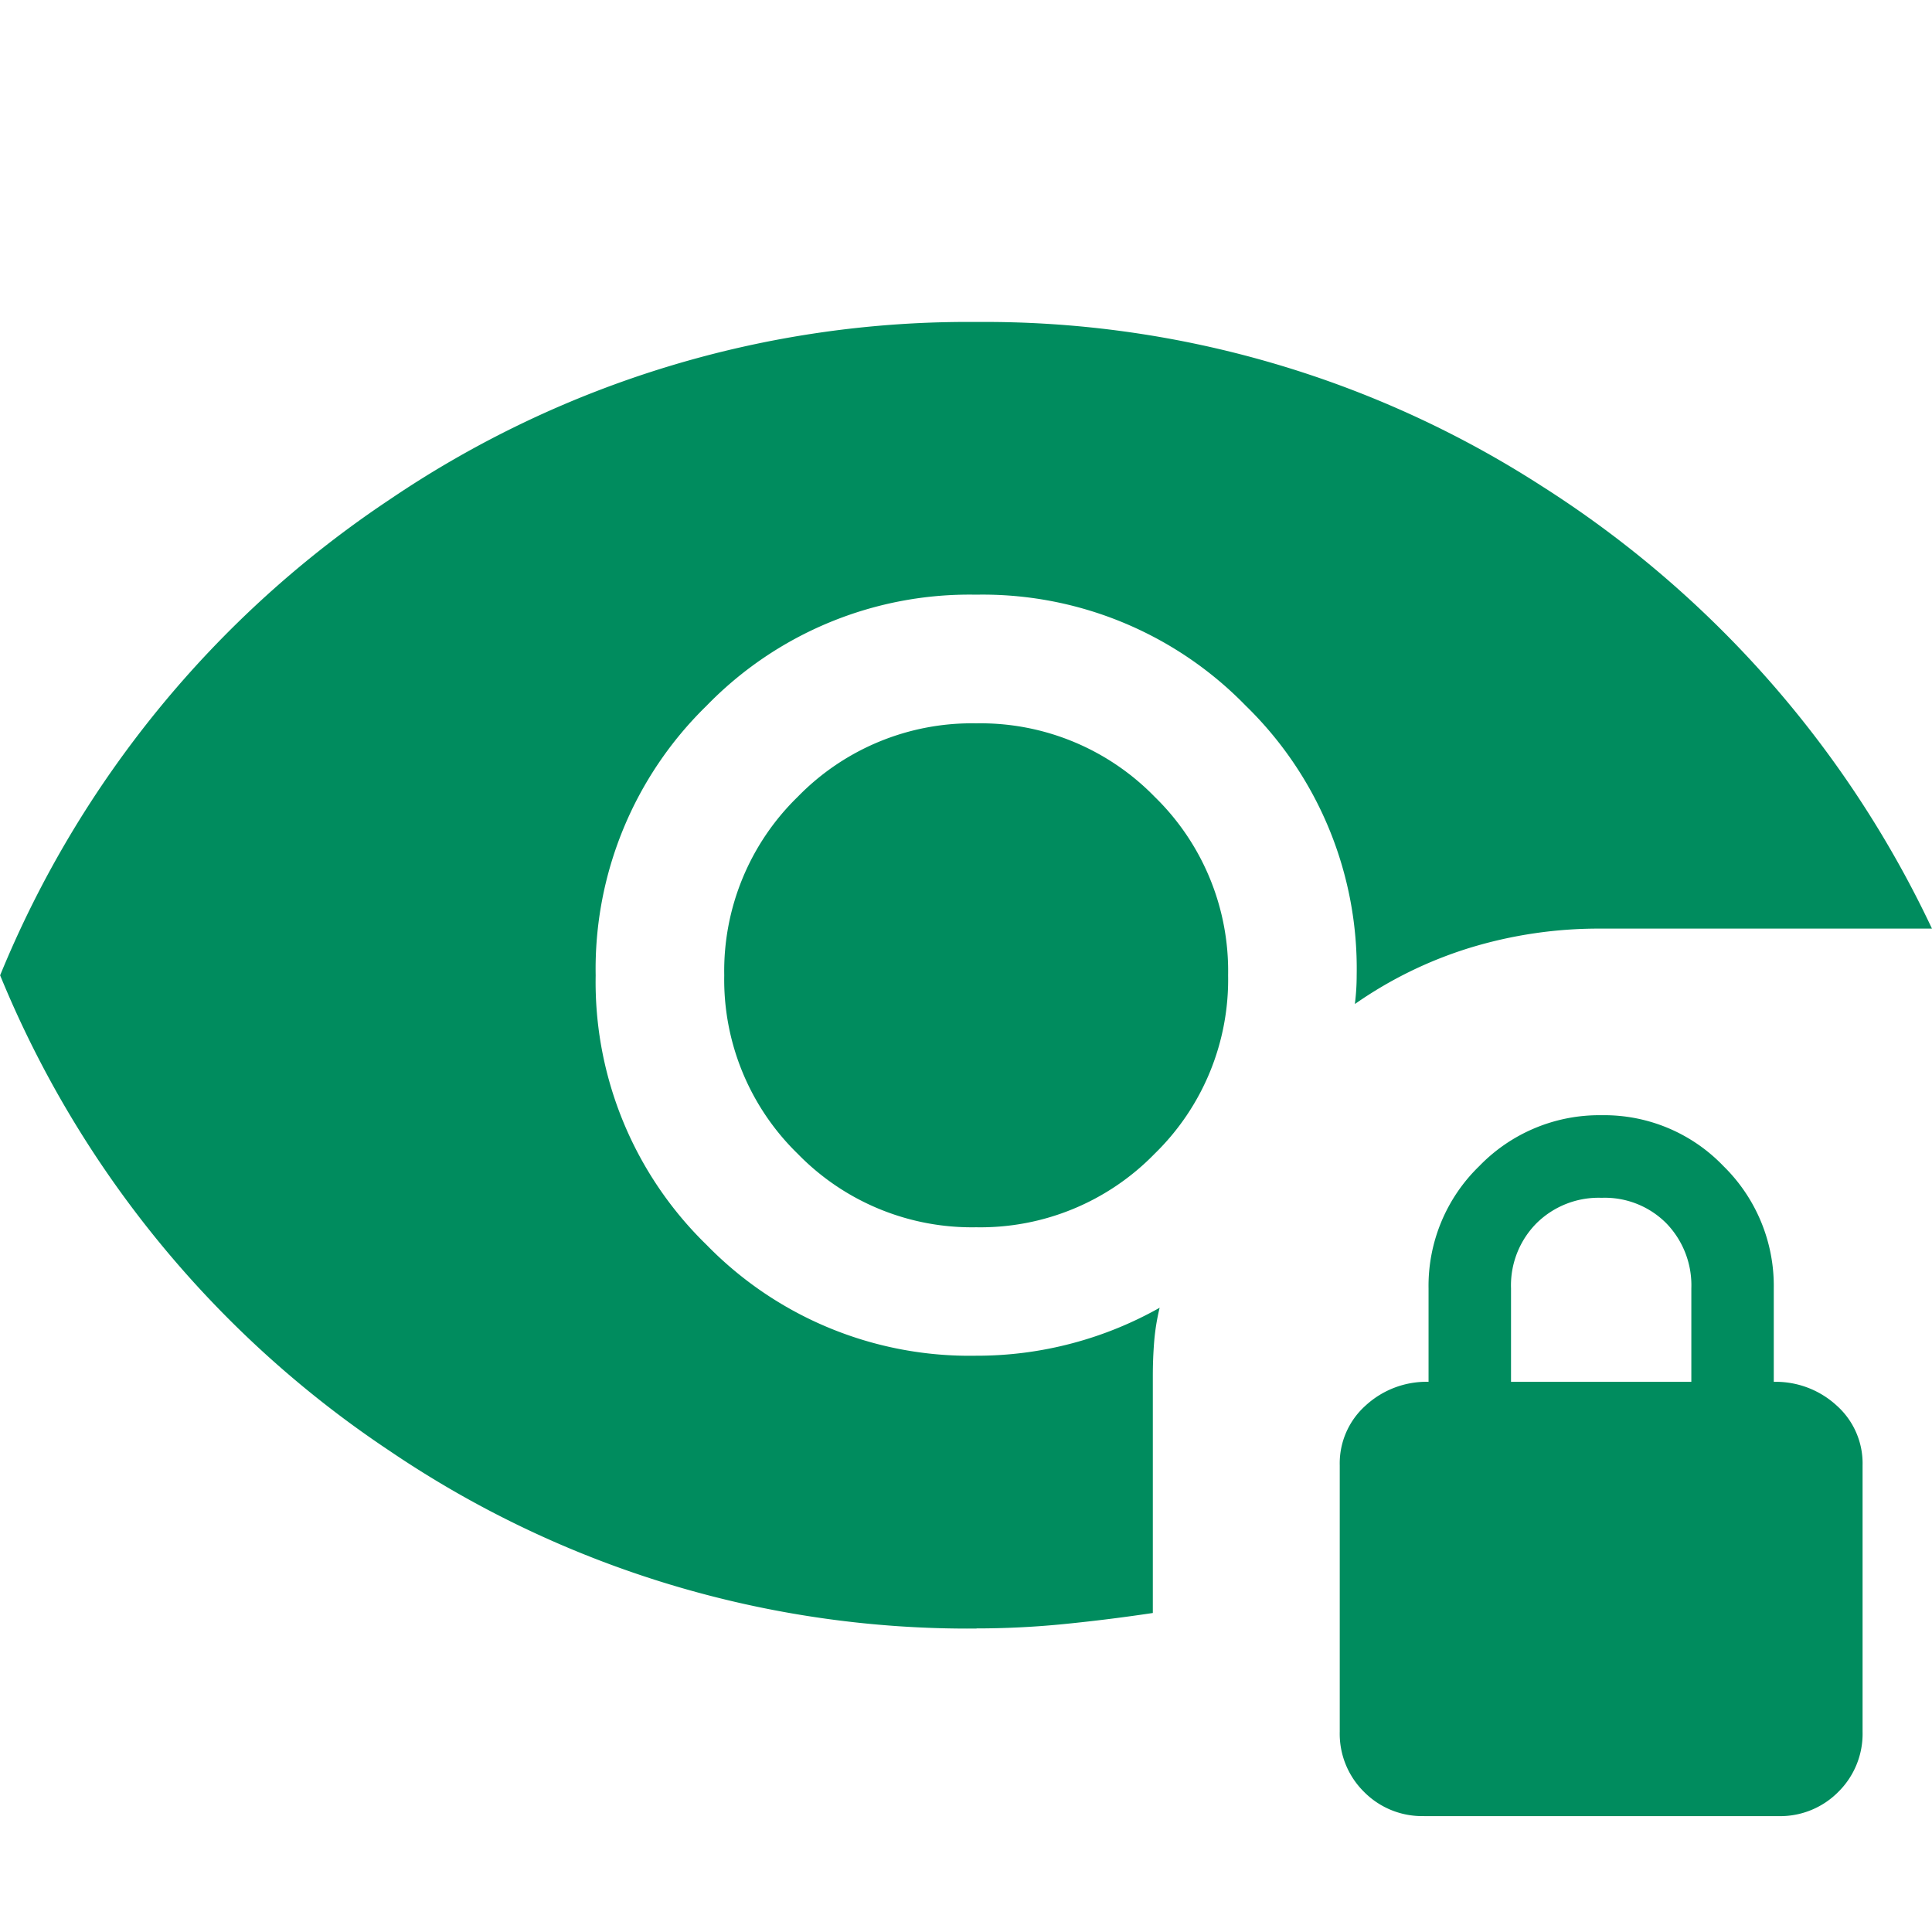 <?xml version="1.0" encoding="UTF-8"?>
<svg xmlns="http://www.w3.org/2000/svg" xmlns:xlink="http://www.w3.org/1999/xlink" width="60" height="60" viewBox="0 0 60 60">
  <defs>
    <clipPath id="clip-path">
      <rect id="Rectangle_160" data-name="Rectangle 160" width="60" height="60" transform="translate(191 6.026)" fill="#fff" stroke="#707070" stroke-width="1"></rect>
    </clipPath>
    <filter id="visibility_lock_FILL1_wght300_GRAD0_opsz24" x="-9" y="1" width="78.001" height="64.397" filterUnits="userSpaceOnUse">
      <feOffset dy="3"></feOffset>
      <feGaussianBlur stdDeviation="3" result="blur"></feGaussianBlur>
      <feFlood flood-opacity="0.161"></feFlood>
      <feComposite operator="in" in2="blur"></feComposite>
      <feComposite in="SourceGraphic"></feComposite>
    </filter>
  </defs>
  <g id="Mask_Group_15" data-name="Mask Group 15" transform="translate(-191 -6.026)" clip-path="url(#clip-path)">
    <g transform="matrix(1, 0, 0, 1, 191, 6.03)" filter="url(#visibility_lock_FILL1_wght300_GRAD0_opsz24)">
      <path id="visibility_lock_FILL1_wght300_GRAD0_opsz24-2" data-name="visibility_lock_FILL1_wght300_GRAD0_opsz24" d="M34.777-28.4a7.546,7.546,0,0,1-5.543-2.282,7.546,7.546,0,0,1-2.282-5.543,7.546,7.546,0,0,1,2.282-5.543,7.546,7.546,0,0,1,5.543-2.282,7.546,7.546,0,0,1,5.543,2.282A7.546,7.546,0,0,1,42.6-36.226a7.546,7.546,0,0,1-2.282,5.543A7.546,7.546,0,0,1,34.777-28.4Zm.009,12.462a32,32,0,0,1-18.222-5.515,32.565,32.565,0,0,1-12.1-14.772A32.571,32.571,0,0,1,16.561-51a31.983,31.983,0,0,1,18.216-5.515,31.916,31.916,0,0,1,17.569,5.1A32.9,32.9,0,0,1,64.459-37.675H54.2a13.694,13.694,0,0,0-4.105.6,12.81,12.81,0,0,0-3.558,1.742q.028-.229.042-.449t.014-.449a11.391,11.391,0,0,0-3.448-8.369,11.4,11.4,0,0,0-8.374-3.446A11.379,11.379,0,0,0,26.4-44.593a11.412,11.412,0,0,0-3.441,8.374,11.382,11.382,0,0,0,3.446,8.367,11.4,11.4,0,0,0,8.369,3.441,11.5,11.5,0,0,0,3-.39,11.512,11.512,0,0,0,2.7-1.1,6.759,6.759,0,0,0-.17,1.051q-.042.521-.042,1.078v7.351q-1.37.205-2.74.342t-2.74.137Zm13.9,5.824a2.534,2.534,0,0,1-1.866-.753,2.534,2.534,0,0,1-.753-1.866v-8.276a2.406,2.406,0,0,1,.805-1.856,2.793,2.793,0,0,1,1.953-.736v-2.9A5.177,5.177,0,0,1,50.4-30.3a5.184,5.184,0,0,1,3.8-1.58,5.126,5.126,0,0,1,3.783,1.58,5.206,5.206,0,0,1,1.563,3.8v2.9a2.792,2.792,0,0,1,1.953.736,2.406,2.406,0,0,1,.805,1.856v8.276a2.534,2.534,0,0,1-.753,1.866,2.534,2.534,0,0,1-1.866.753H48.682Zm2.7-13.487h5.6v-2.9a2.766,2.766,0,0,0-.777-2.023,2.693,2.693,0,0,0-2.009-.791,2.74,2.74,0,0,0-2.023.791,2.74,2.74,0,0,0-.791,2.023Z" transform="translate(-4.46 63.51)" fill="#008c5e"></path>
    </g>
  </g>
</svg>
